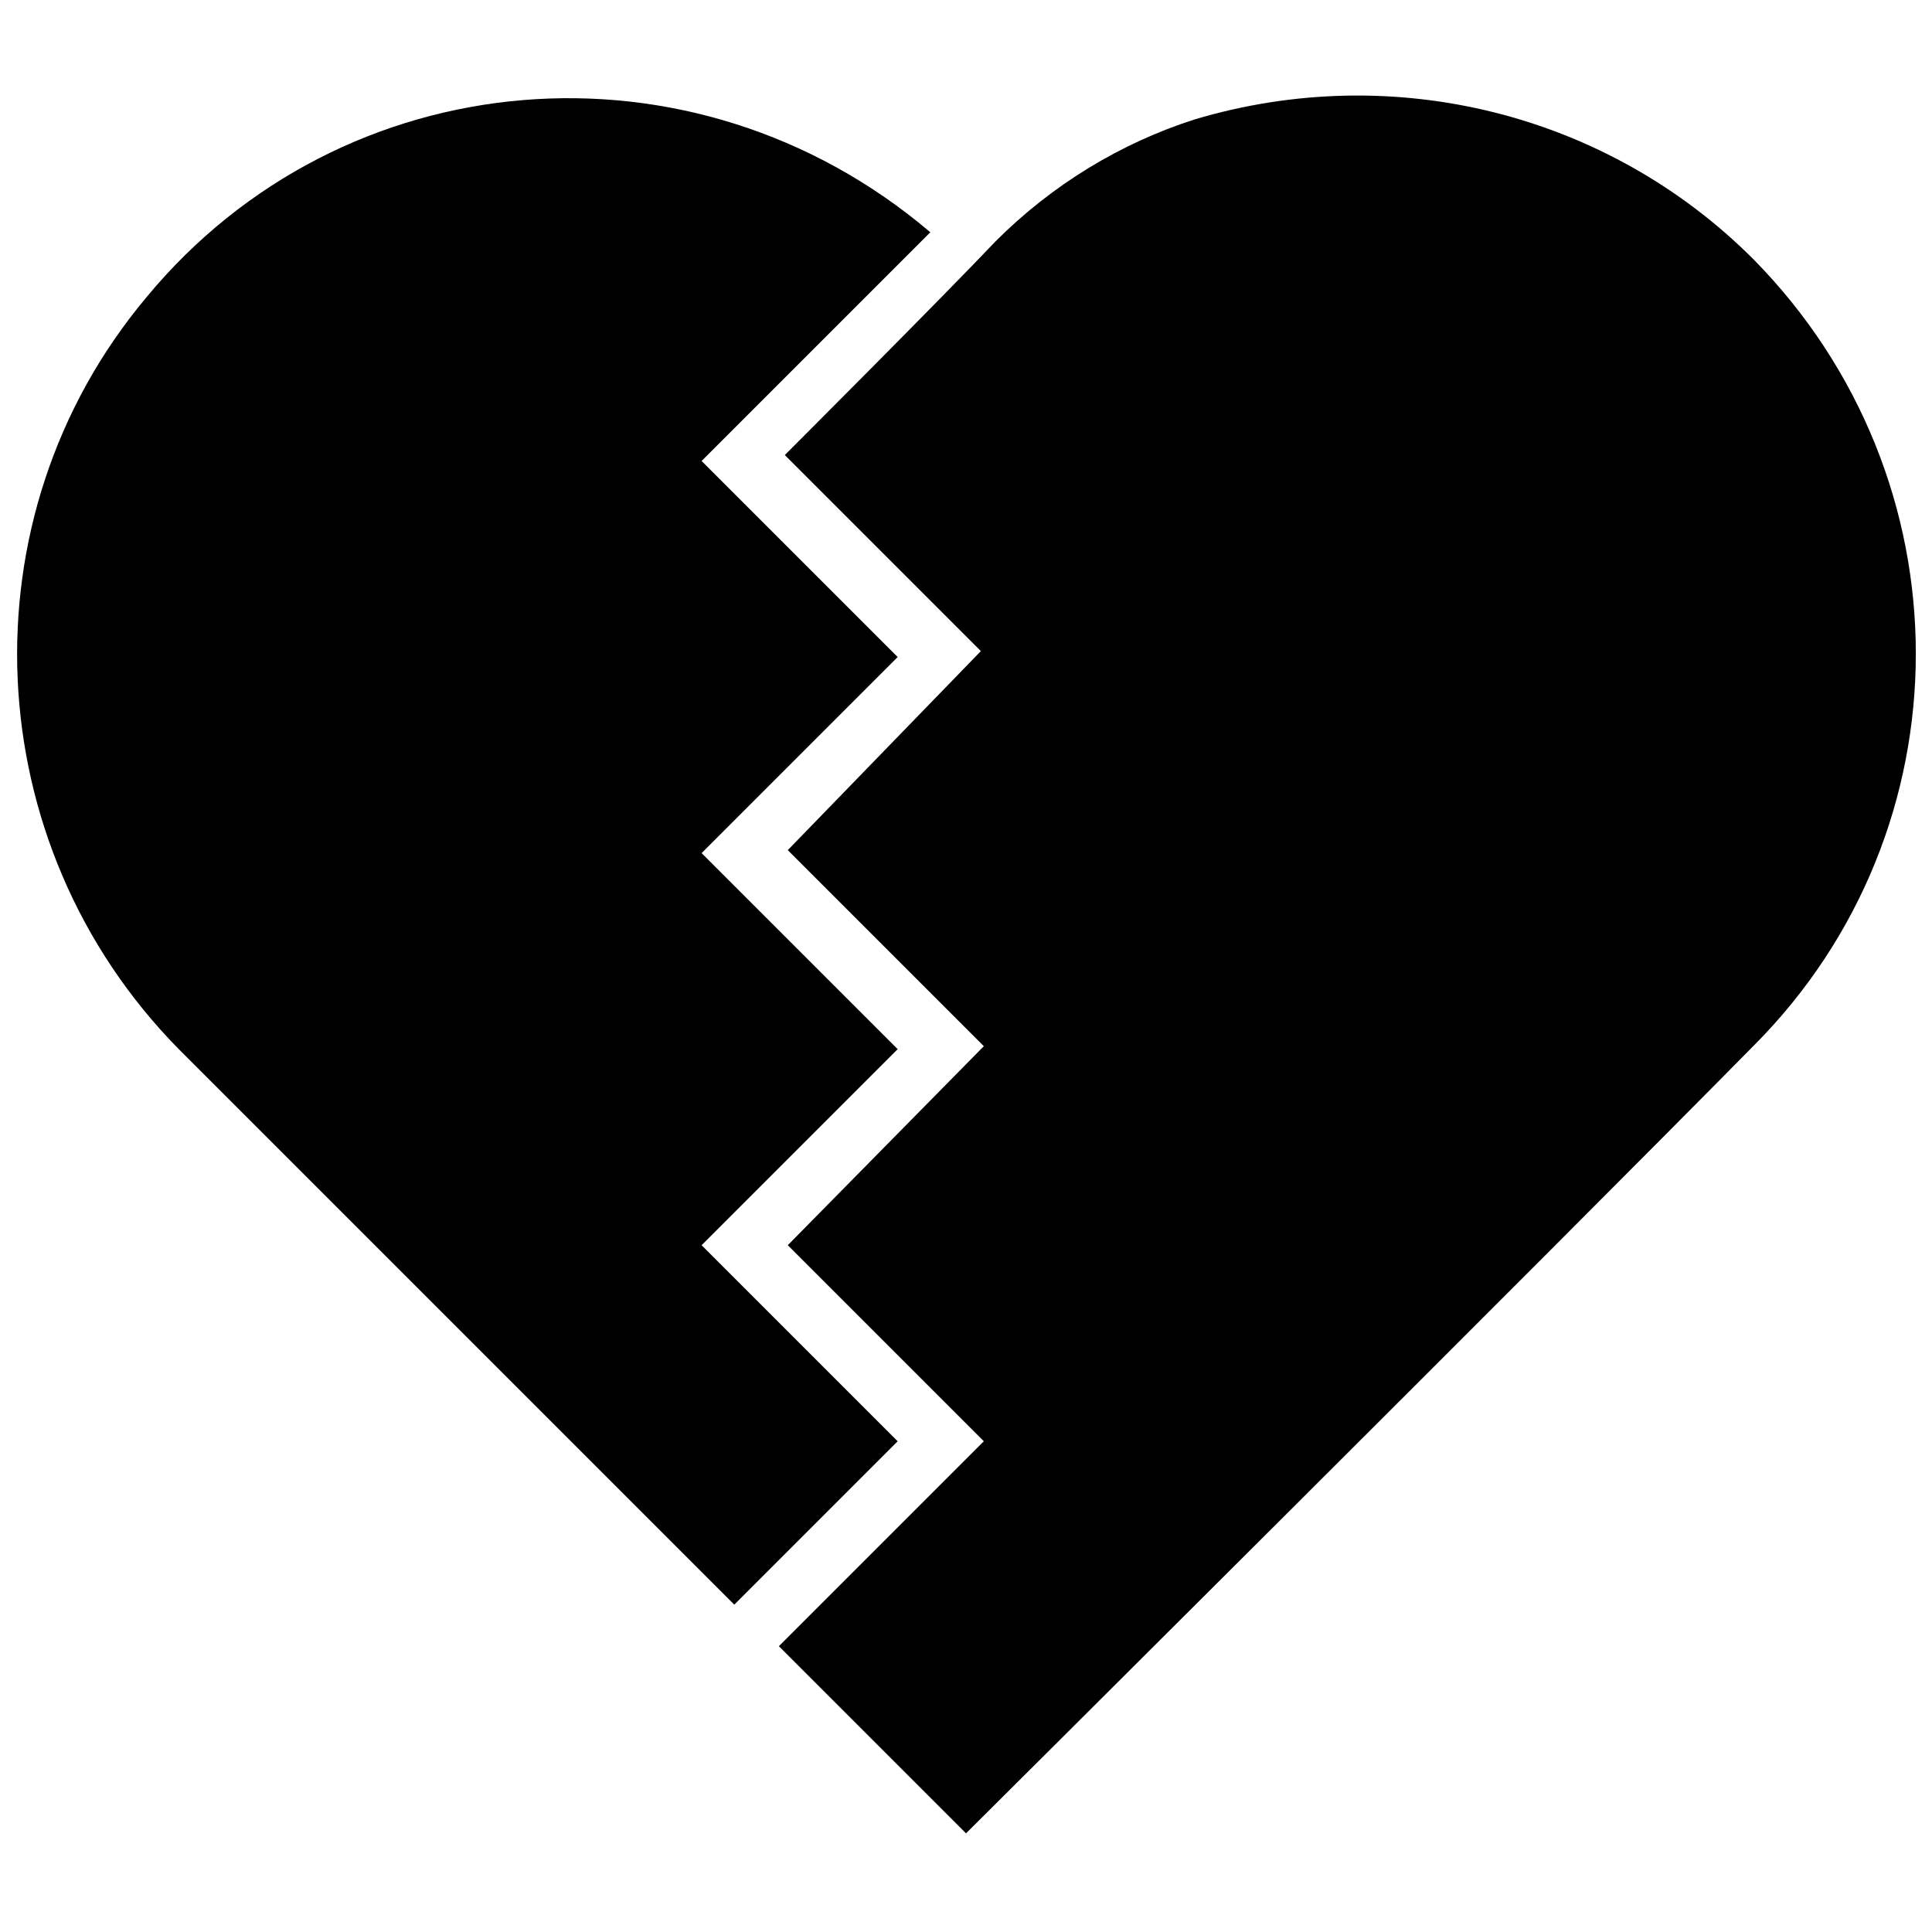 <?xml version="1.0" encoding="UTF-8"?>
<!-- Uploaded to: ICON Repo, www.svgrepo.com, Generator: ICON Repo Mixer Tools -->
<svg width="800px" height="800px" version="1.1" viewBox="144 144 512 512" xmlns="http://www.w3.org/2000/svg">
 <defs>
  <clipPath id="b">
   <path d="m148.09 170h242.91v400h-242.91z"/>
  </clipPath>
  <clipPath id="a">
   <path d="m350 169h301.9v461h-301.9z"/>
  </clipPath>
 </defs>
 <g>
  <g clip-path="url(#b)">
   <path d="m381.89 525.95-51.957-51.957 51.957-51.957-51.957-51.957 51.957-51.957-51.957-51.957 60.613-60.613c-62.977-53.52-155.86-45.648-207.82 17.328-48.805 58.254-44.871 144.84 8.66 199.16l147.21 147.21z"/>
  </g>
  <g clip-path="url(#a)">
   <path d="m608.61 212.64c-38.574-38.574-95.25-52.742-147.99-37-19.68 6.297-37.785 17.32-52.742 32.273-14.168 14.957-55.891 56.68-55.891 56.68l51.957 51.957-51.172 52.742 51.957 51.957-51.957 52.742 51.957 51.957-54.316 54.316 49.594 49.594s156.65-155.87 208.61-208.61c57.465-57.465 57.465-150.36-0.004-208.61z"/>
  </g>
 </g>
</svg>